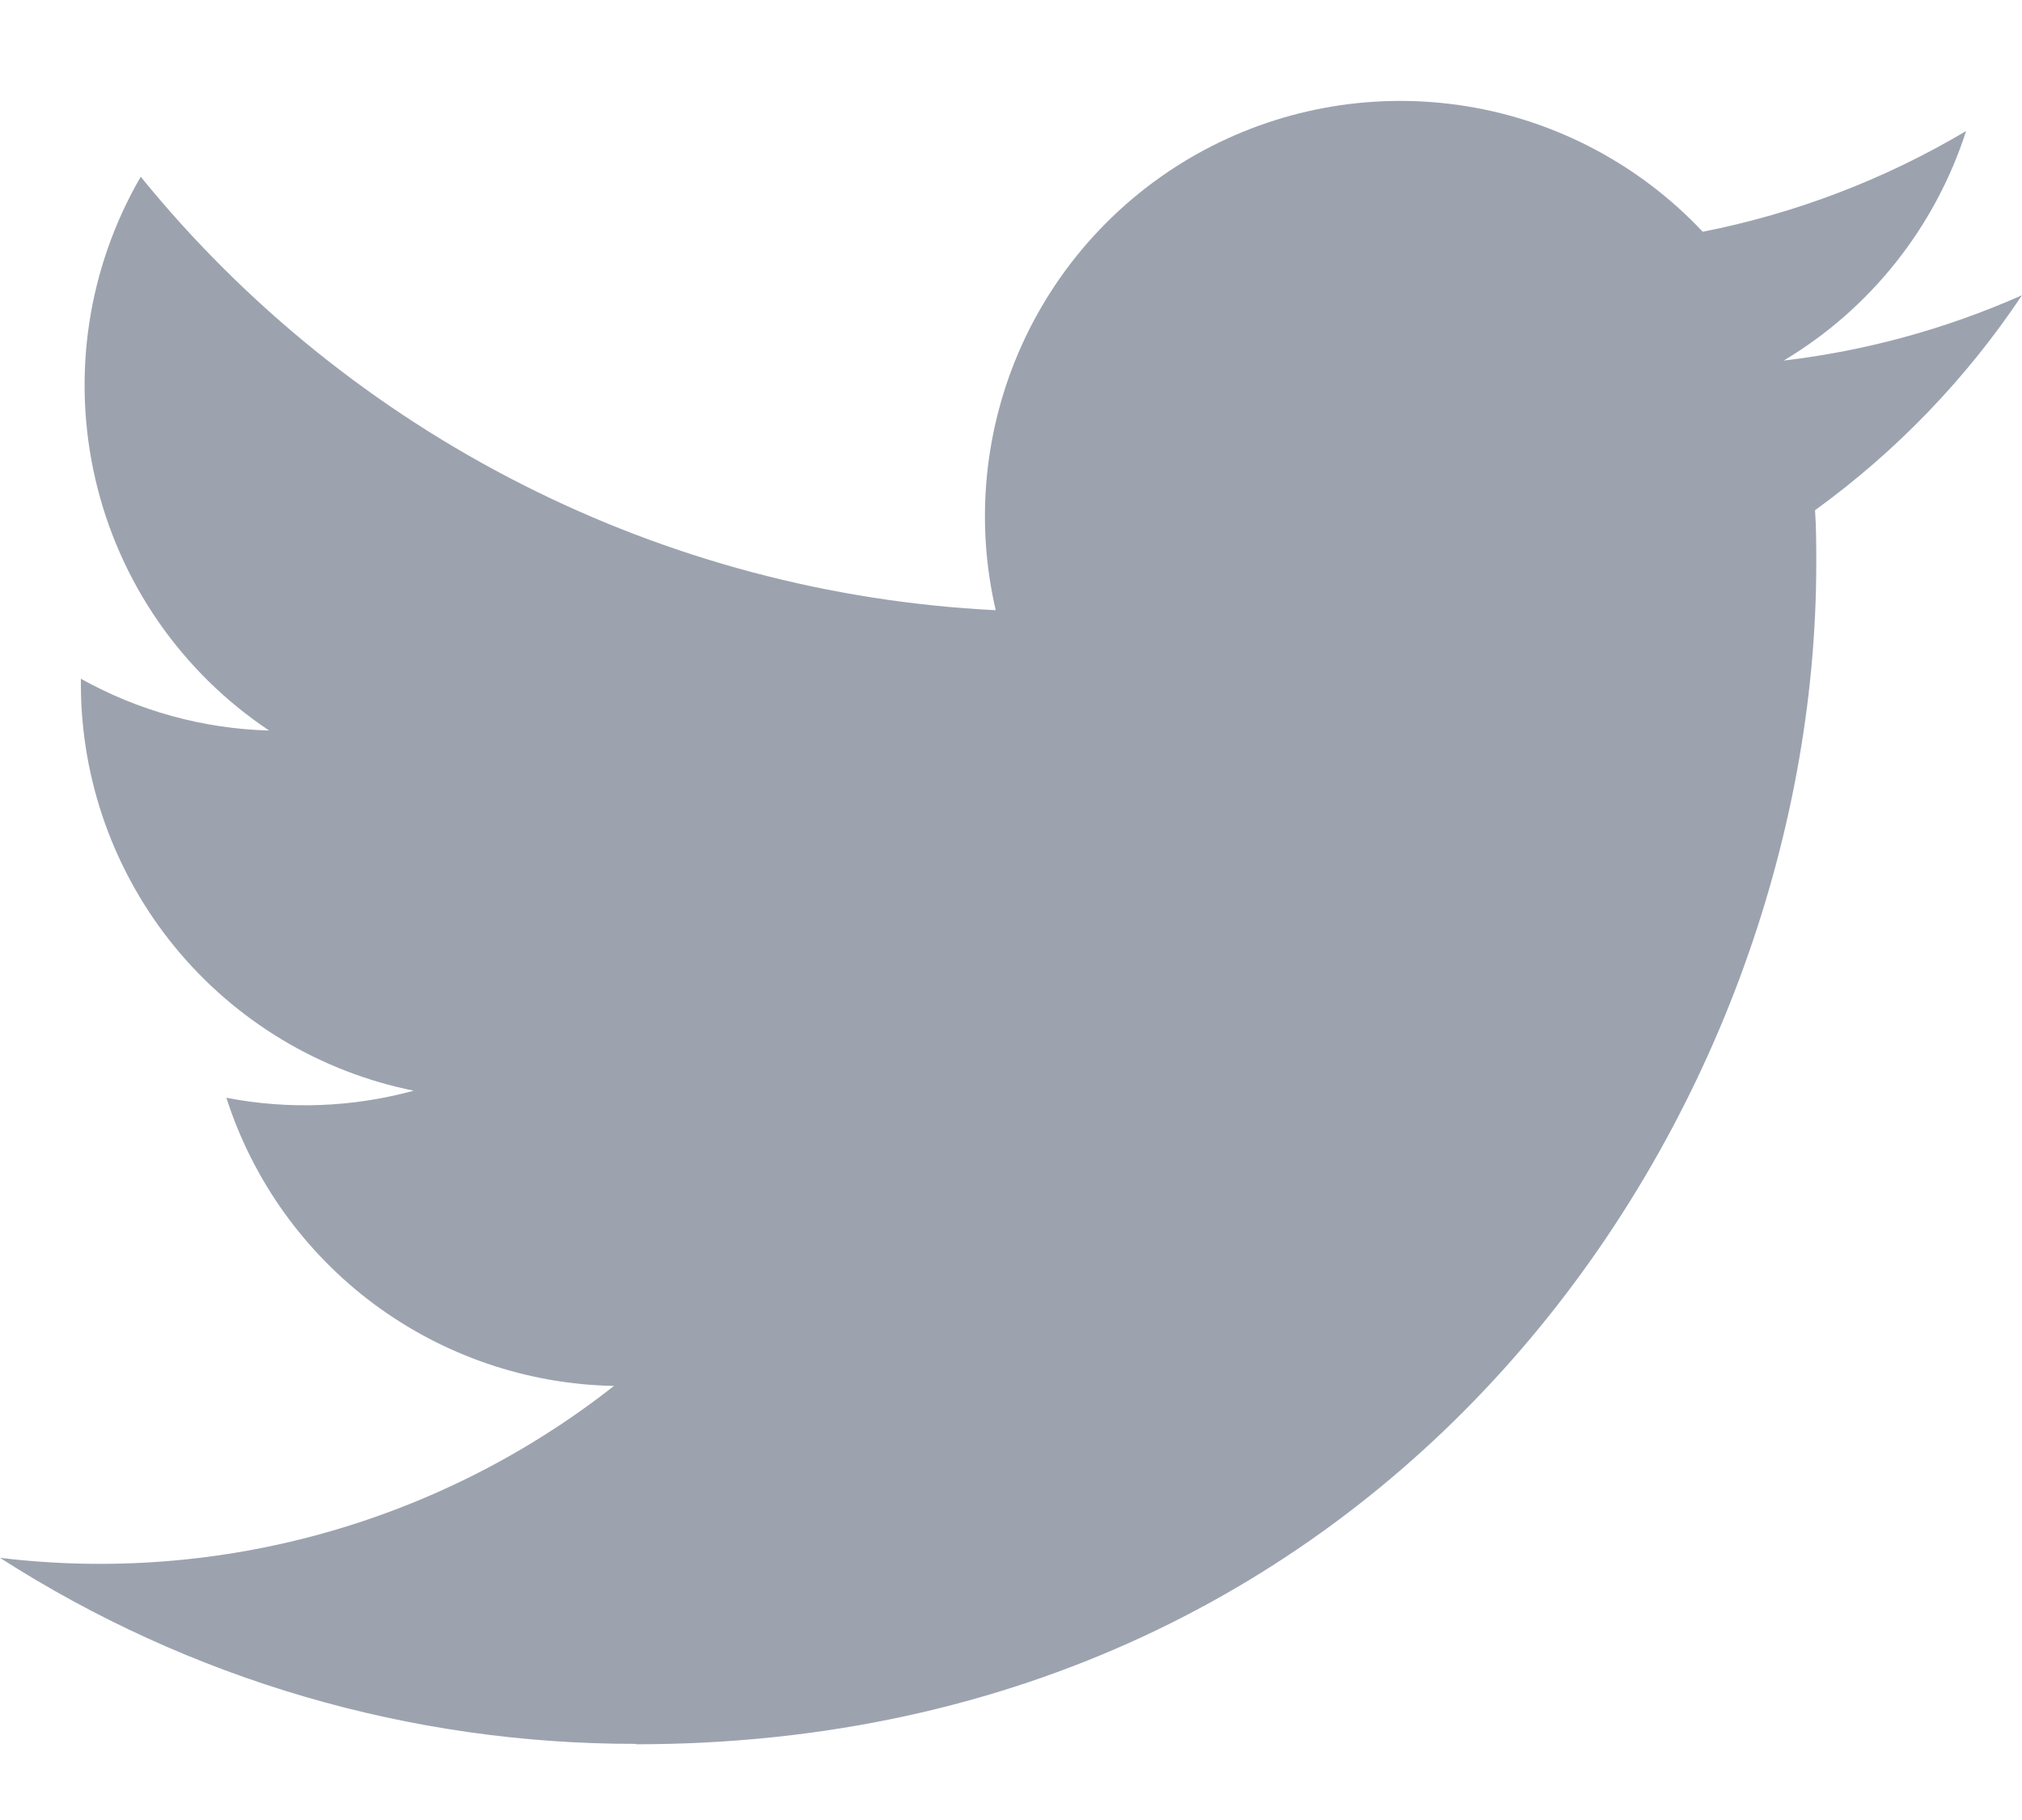 <svg width="20" height="18" viewBox="0 0 20 18" fill="none" xmlns="http://www.w3.org/2000/svg">
<path d="M6.29 17.251C13.837 17.251 17.965 10.998 17.965 5.576C17.965 5.398 17.965 5.221 17.953 5.046C18.756 4.465 19.449 3.745 20 2.92C19.251 3.252 18.457 3.47 17.643 3.566C18.5 3.054 19.141 2.247 19.447 1.296C18.642 1.774 17.761 2.111 16.842 2.292C16.223 1.634 15.405 1.198 14.514 1.052C13.622 0.906 12.707 1.058 11.911 1.484C11.115 1.91 10.481 2.587 10.108 3.41C9.736 4.233 9.644 5.156 9.849 6.035C8.218 5.954 6.622 5.53 5.165 4.791C3.708 4.053 2.422 3.016 1.392 1.748C0.867 2.652 0.707 3.721 0.943 4.738C1.178 5.756 1.793 6.645 2.662 7.225C2.009 7.207 1.371 7.031 0.8 6.713V6.765C0.8 7.713 1.128 8.631 1.728 9.364C2.328 10.097 3.163 10.6 4.092 10.787C3.488 10.952 2.854 10.976 2.239 10.857C2.501 11.673 3.012 12.386 3.699 12.897C4.387 13.408 5.217 13.691 6.073 13.707C5.222 14.376 4.248 14.87 3.206 15.162C2.164 15.454 1.074 15.537 0 15.407C1.877 16.612 4.06 17.25 6.29 17.247" fill="#9CA3AF"/>
</svg>
